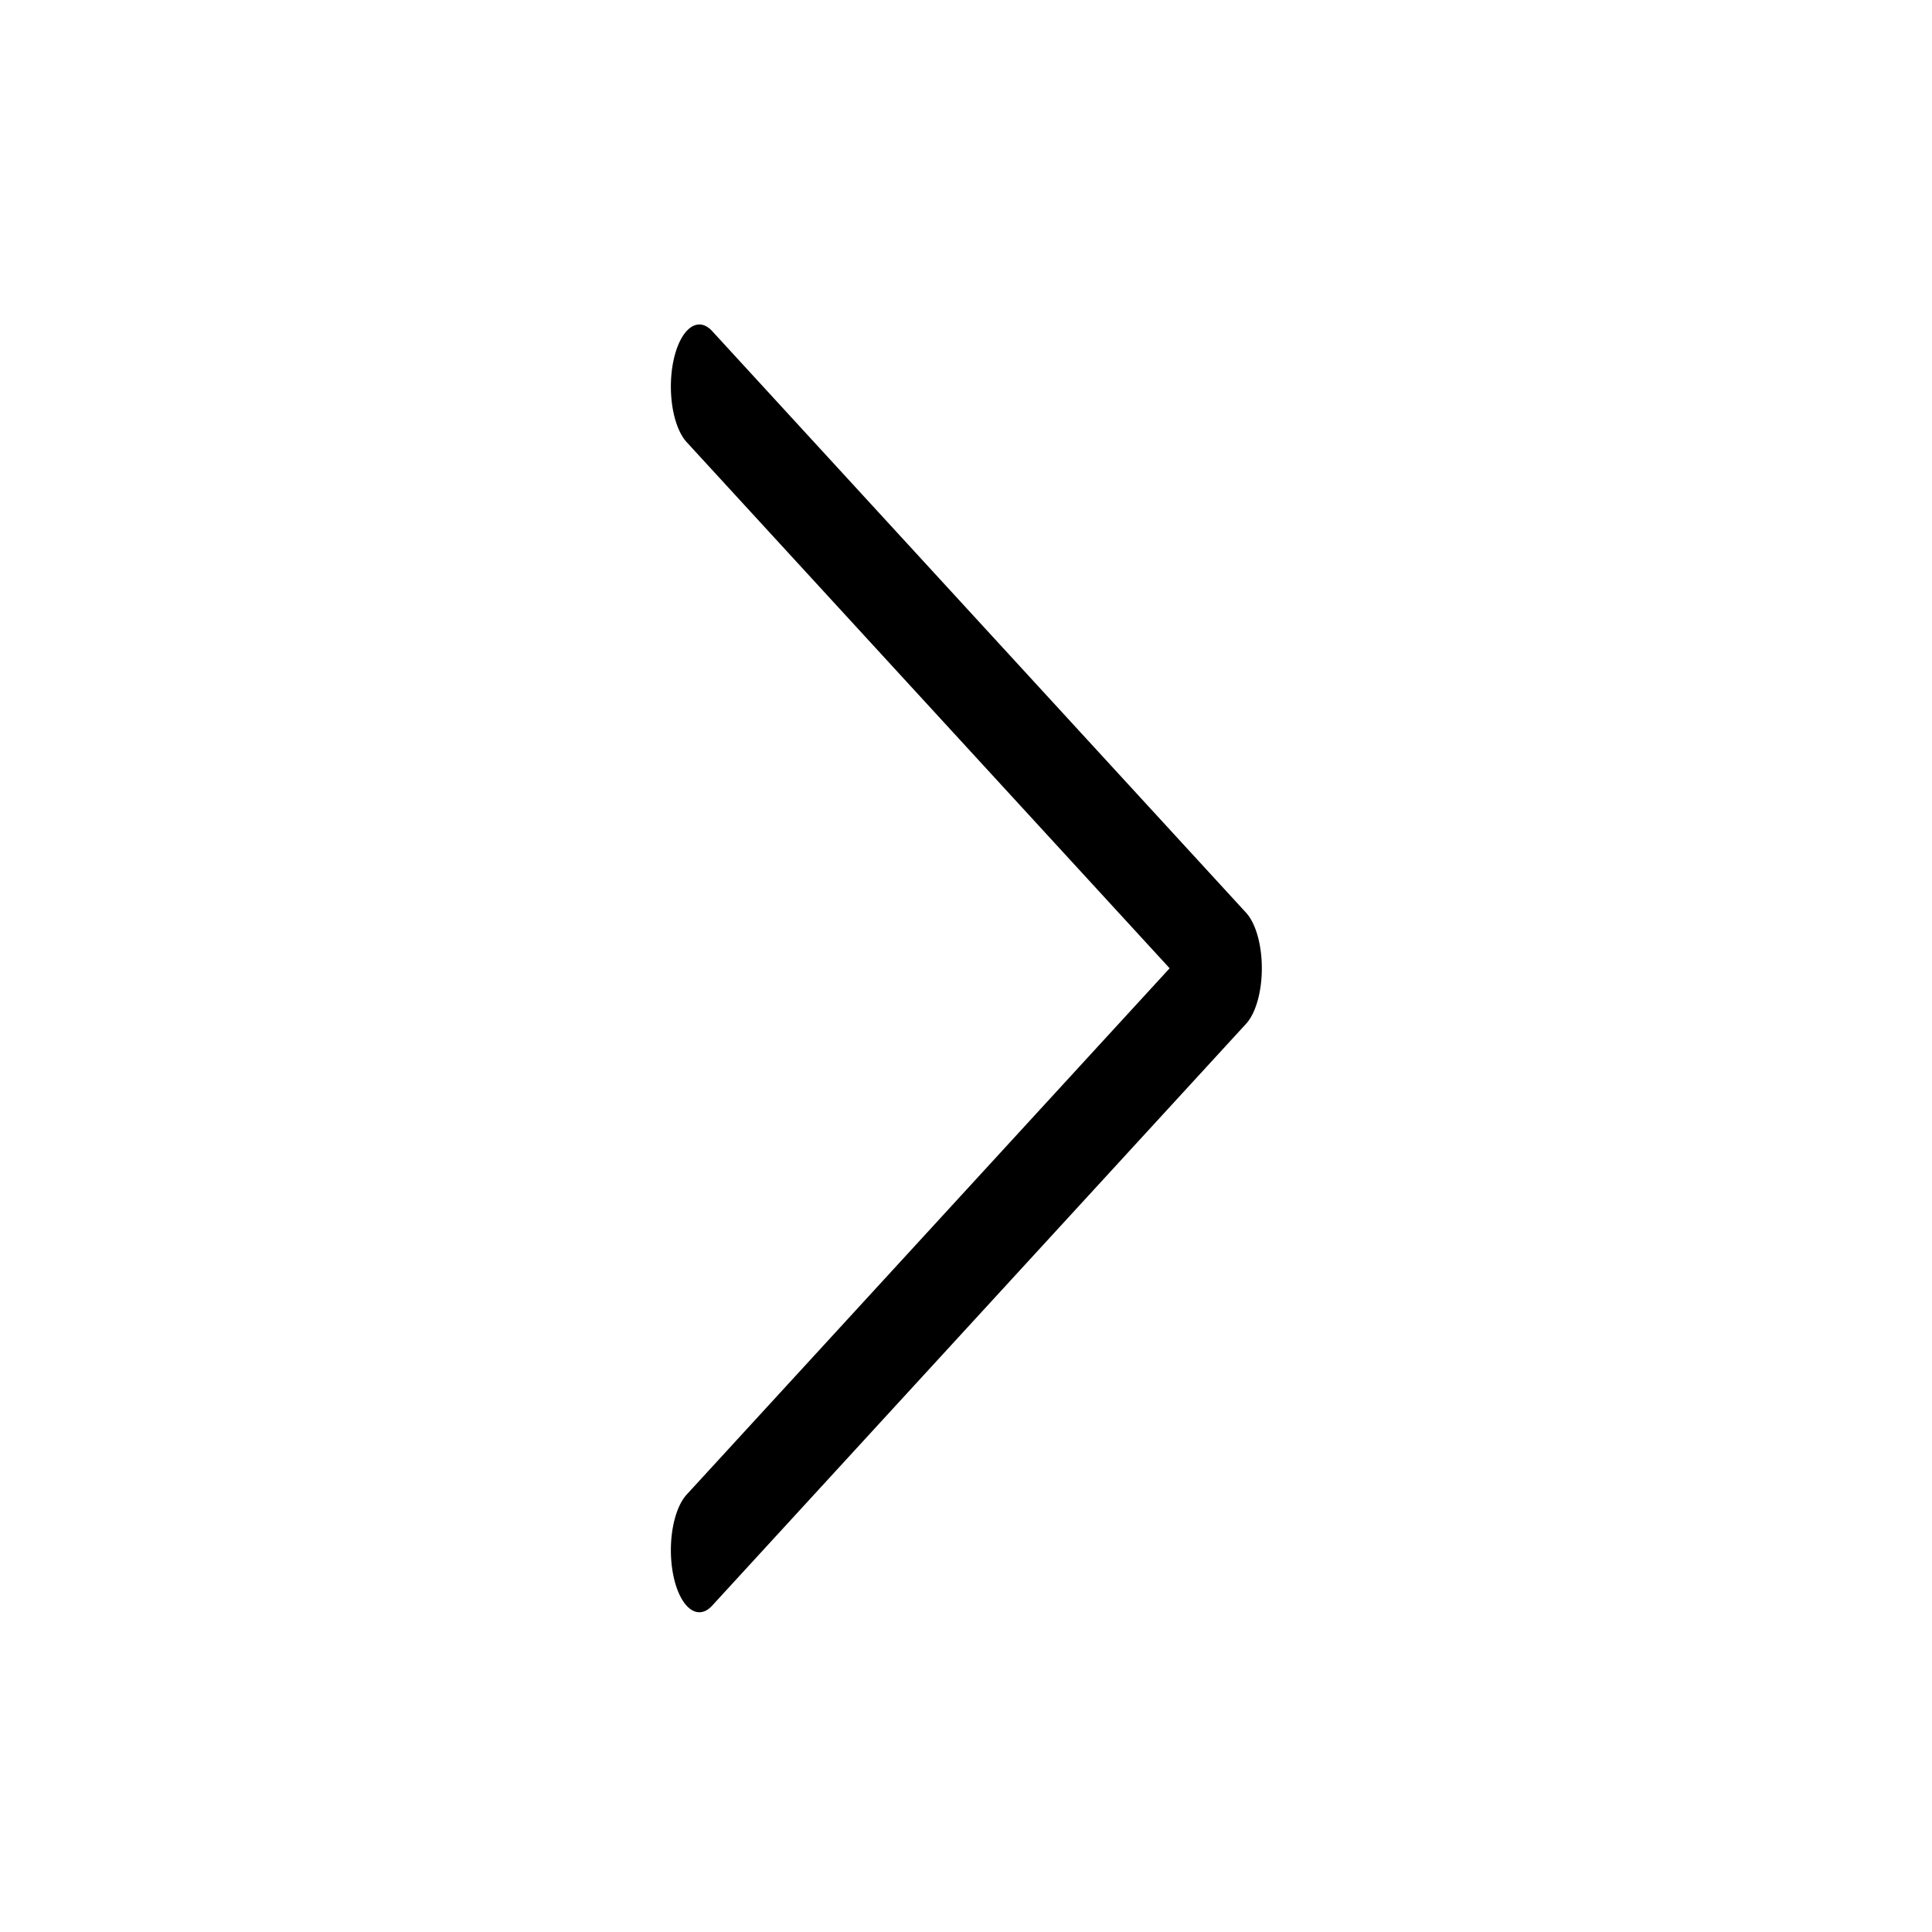 <?xml version="1.0" encoding="UTF-8" standalone="no"?>
<!DOCTYPE svg PUBLIC "-//W3C//DTD SVG 1.1//EN" "http://www.w3.org/Graphics/SVG/1.1/DTD/svg11.dtd">
<svg width="100%" height="100%" viewBox="0 0 200 200" version="1.1" xmlns="http://www.w3.org/2000/svg" xmlns:xlink="http://www.w3.org/1999/xlink" xml:space="preserve" xmlns:serif="http://www.serif.com/" style="fill-rule:evenodd;clip-rule:evenodd;stroke-linecap:round;stroke-linejoin:round;">
    <g transform="matrix(1,0,0,1,-2287.39,-750)">
        <g id="last-o" serif:id="last o">
        </g>
        <g id="on---o-new-shape---copie-2" serif:id="on - o new shape - copie 2">
        </g>
        <g id="m-1---G--rounded" serif:id="m-1 - G  rounded">
        </g>
        <g id="i---5-G" serif:id="i - 5 G">
        </g>
        <g id="K---11" serif:id="K - 11">
        </g>
        <g id="e--20" serif:id="e -20">
        </g>
        <g id="l">
        </g>
        <g id="chevron-right" transform="matrix(0.58,0,0,0.639,1877.76,260.224)">
            <rect x="706.393" y="766.253" width="344.892" height="312.9" style="fill:none;"/>
            <g transform="matrix(-6.6549e-16,3.287,-1.662,-2.76964e-16,2258.68,-6356.78)">
                <path d="M2186.15,858.964L2214.82,801.62L2243.5,858.964" style="fill:none;stroke:black;stroke-width:6.12px;"/>
            </g>
        </g>
    </g>
</svg>

